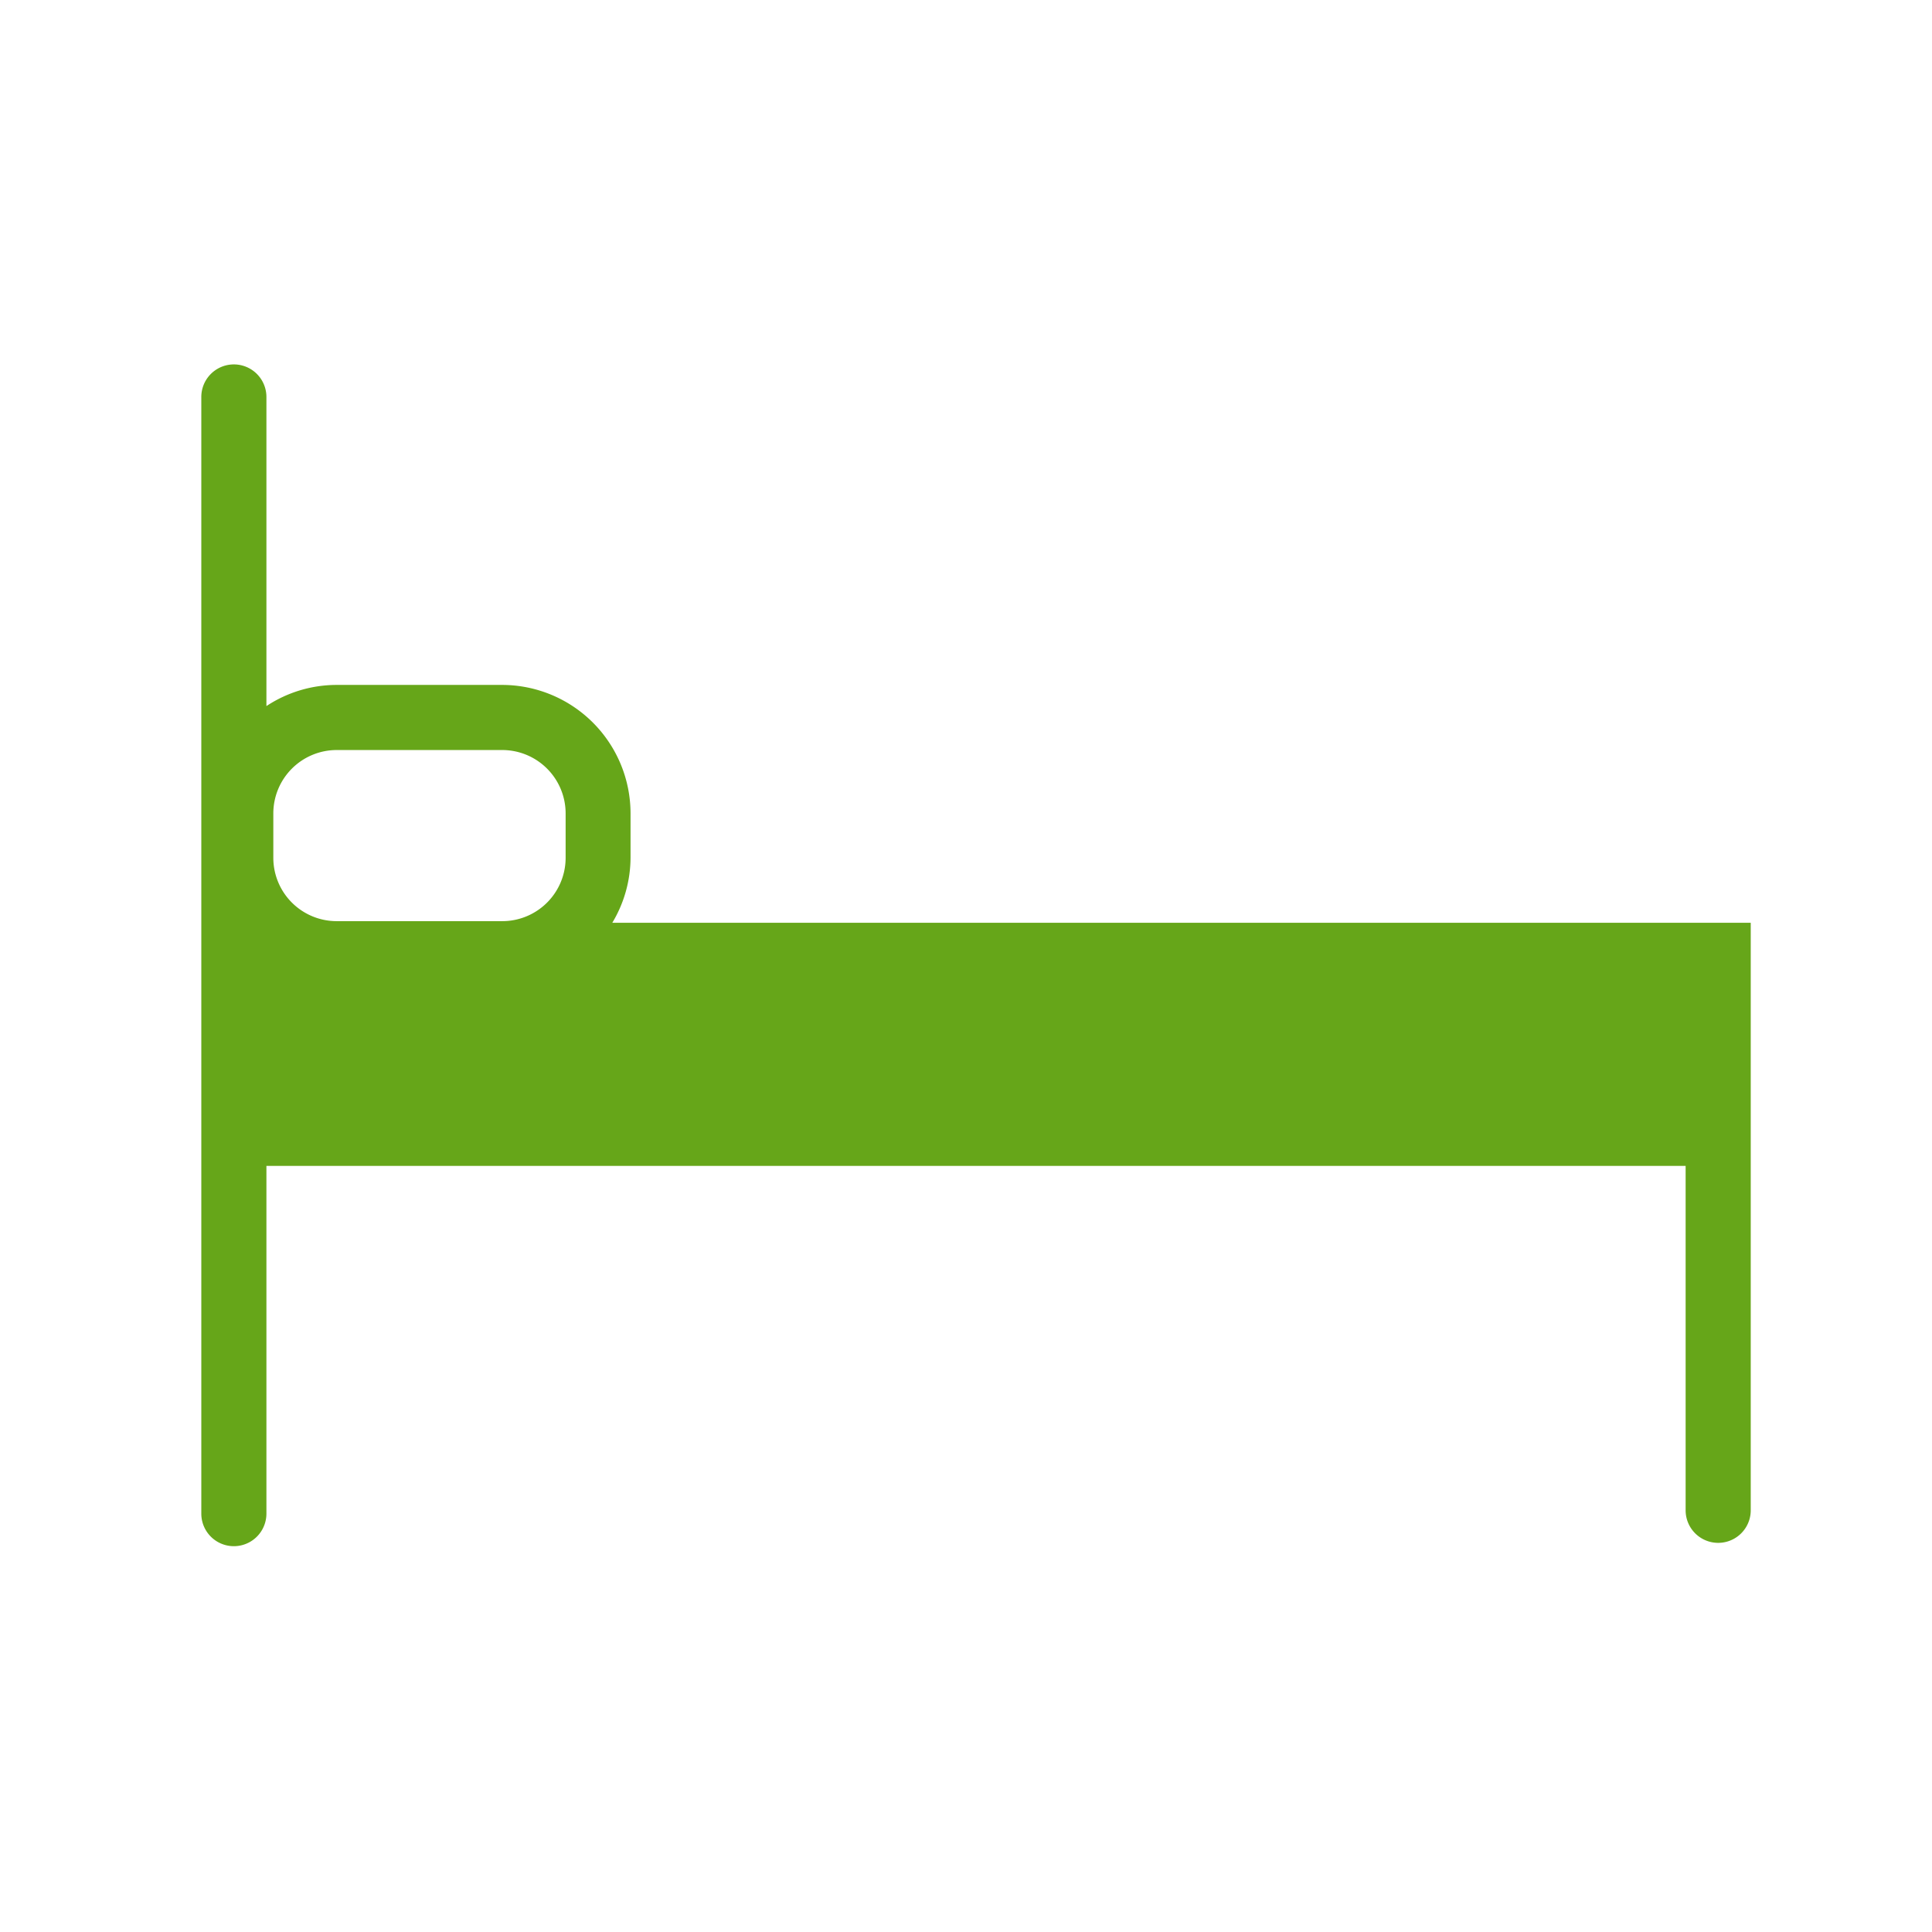 <svg xmlns="http://www.w3.org/2000/svg" width="40.001" height="40.001" viewBox="0 0 40.001 40.001"><defs><style>.cls-1{fill:none;}.cls-2{fill:#66a619;}</style></defs><g id="Capa_2" data-name="Capa 2"><g id="Visitas"><rect class="cls-1" width="40.001" height="40.001"/><path class="cls-2" d="M12.677,19.106a2.633,2.633,0,0,0,.378-1.345V16.84A2.662,2.662,0,0,0,10.4,14.181H6.97a2.638,2.638,0,0,0-1.454.438v-6.4a.674.674,0,0,0-1.348,0V31.339a.674.674,0,0,0,1.348,0v-7.2H34.9v7.131a.674.674,0,0,0,1.348,0V19.106ZM5.659,16.84A1.313,1.313,0,0,1,6.97,15.529H10.4a1.313,1.313,0,0,1,1.311,1.311v.921A1.312,1.312,0,0,1,10.4,19.072H6.97a1.312,1.312,0,0,1-1.311-1.311Z"/></g></g></svg>